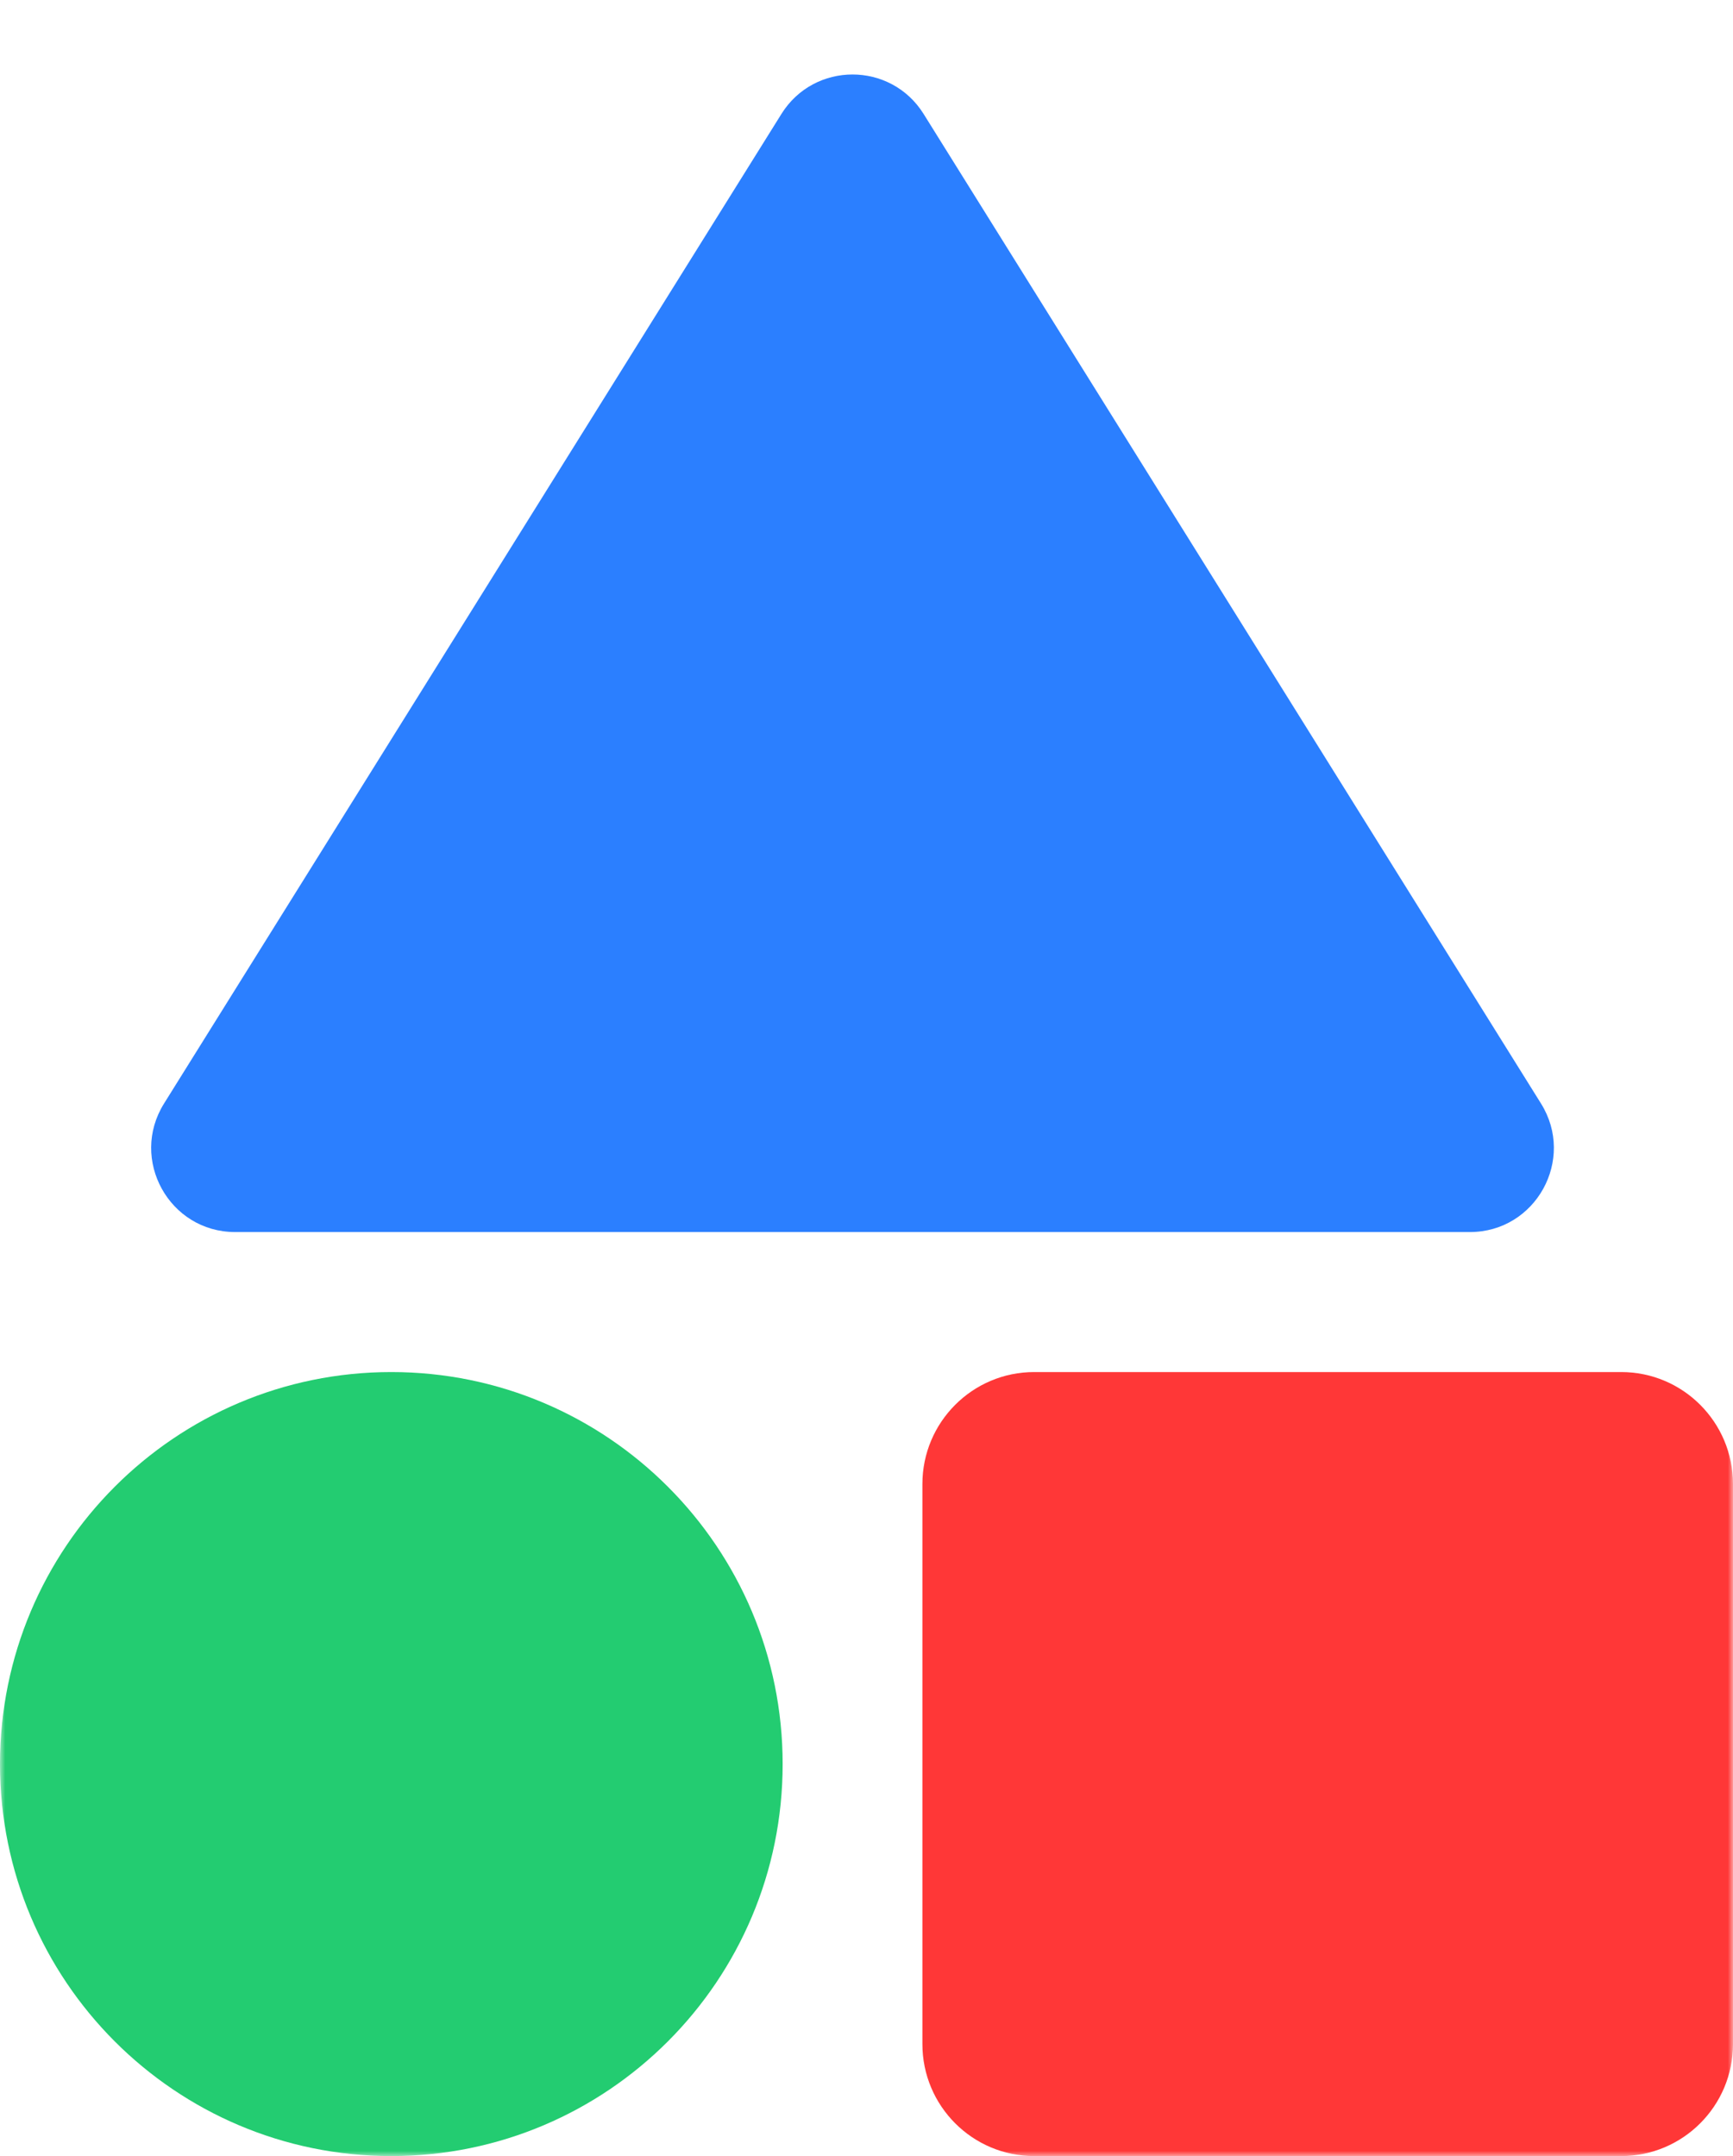 <svg width="168" height="209" viewBox="0 0 168 209" fill="none" xmlns="http://www.w3.org/2000/svg">
<g clip-path="url(#clip0_21_177)">
<mask id="mask0_21_177" style="mask-type:luminance" maskUnits="userSpaceOnUse" x="0" y="0" width="168" height="209">
<path d="M168 0H0V209H168V0Z" fill="white"/>
</mask>
<g mask="url(#mask0_21_177)">
<path d="M37.935 209C58.887 209 75.871 191.987 75.871 171C75.871 150.013 58.887 133 37.935 133C16.984 133 0 150.013 0 171C0 191.987 16.984 209 37.935 209Z" fill="#23CC71"/>
<path d="M75.751 11.048C78.935 5.945 86.354 5.945 89.538 11.048L149.387 106.97C152.771 112.393 148.879 119.429 142.494 119.429H22.795C16.41 119.429 12.518 112.393 15.902 106.97L75.751 11.048Z" fill="#2B7FFF"/>
<path d="M157.161 133H100.258C94.272 133 89.419 137.861 89.419 143.857V198.143C89.419 204.139 94.272 209 100.258 209H157.161C163.147 209 168 204.139 168 198.143V143.857C168 137.861 163.147 133 157.161 133Z" fill="#FF3737"/>
</g>
</g>
<defs>
<clipPath id="clip0_21_177">
<rect width="168" height="209" fill="white"/>
</clipPath>
</defs>
</svg>
